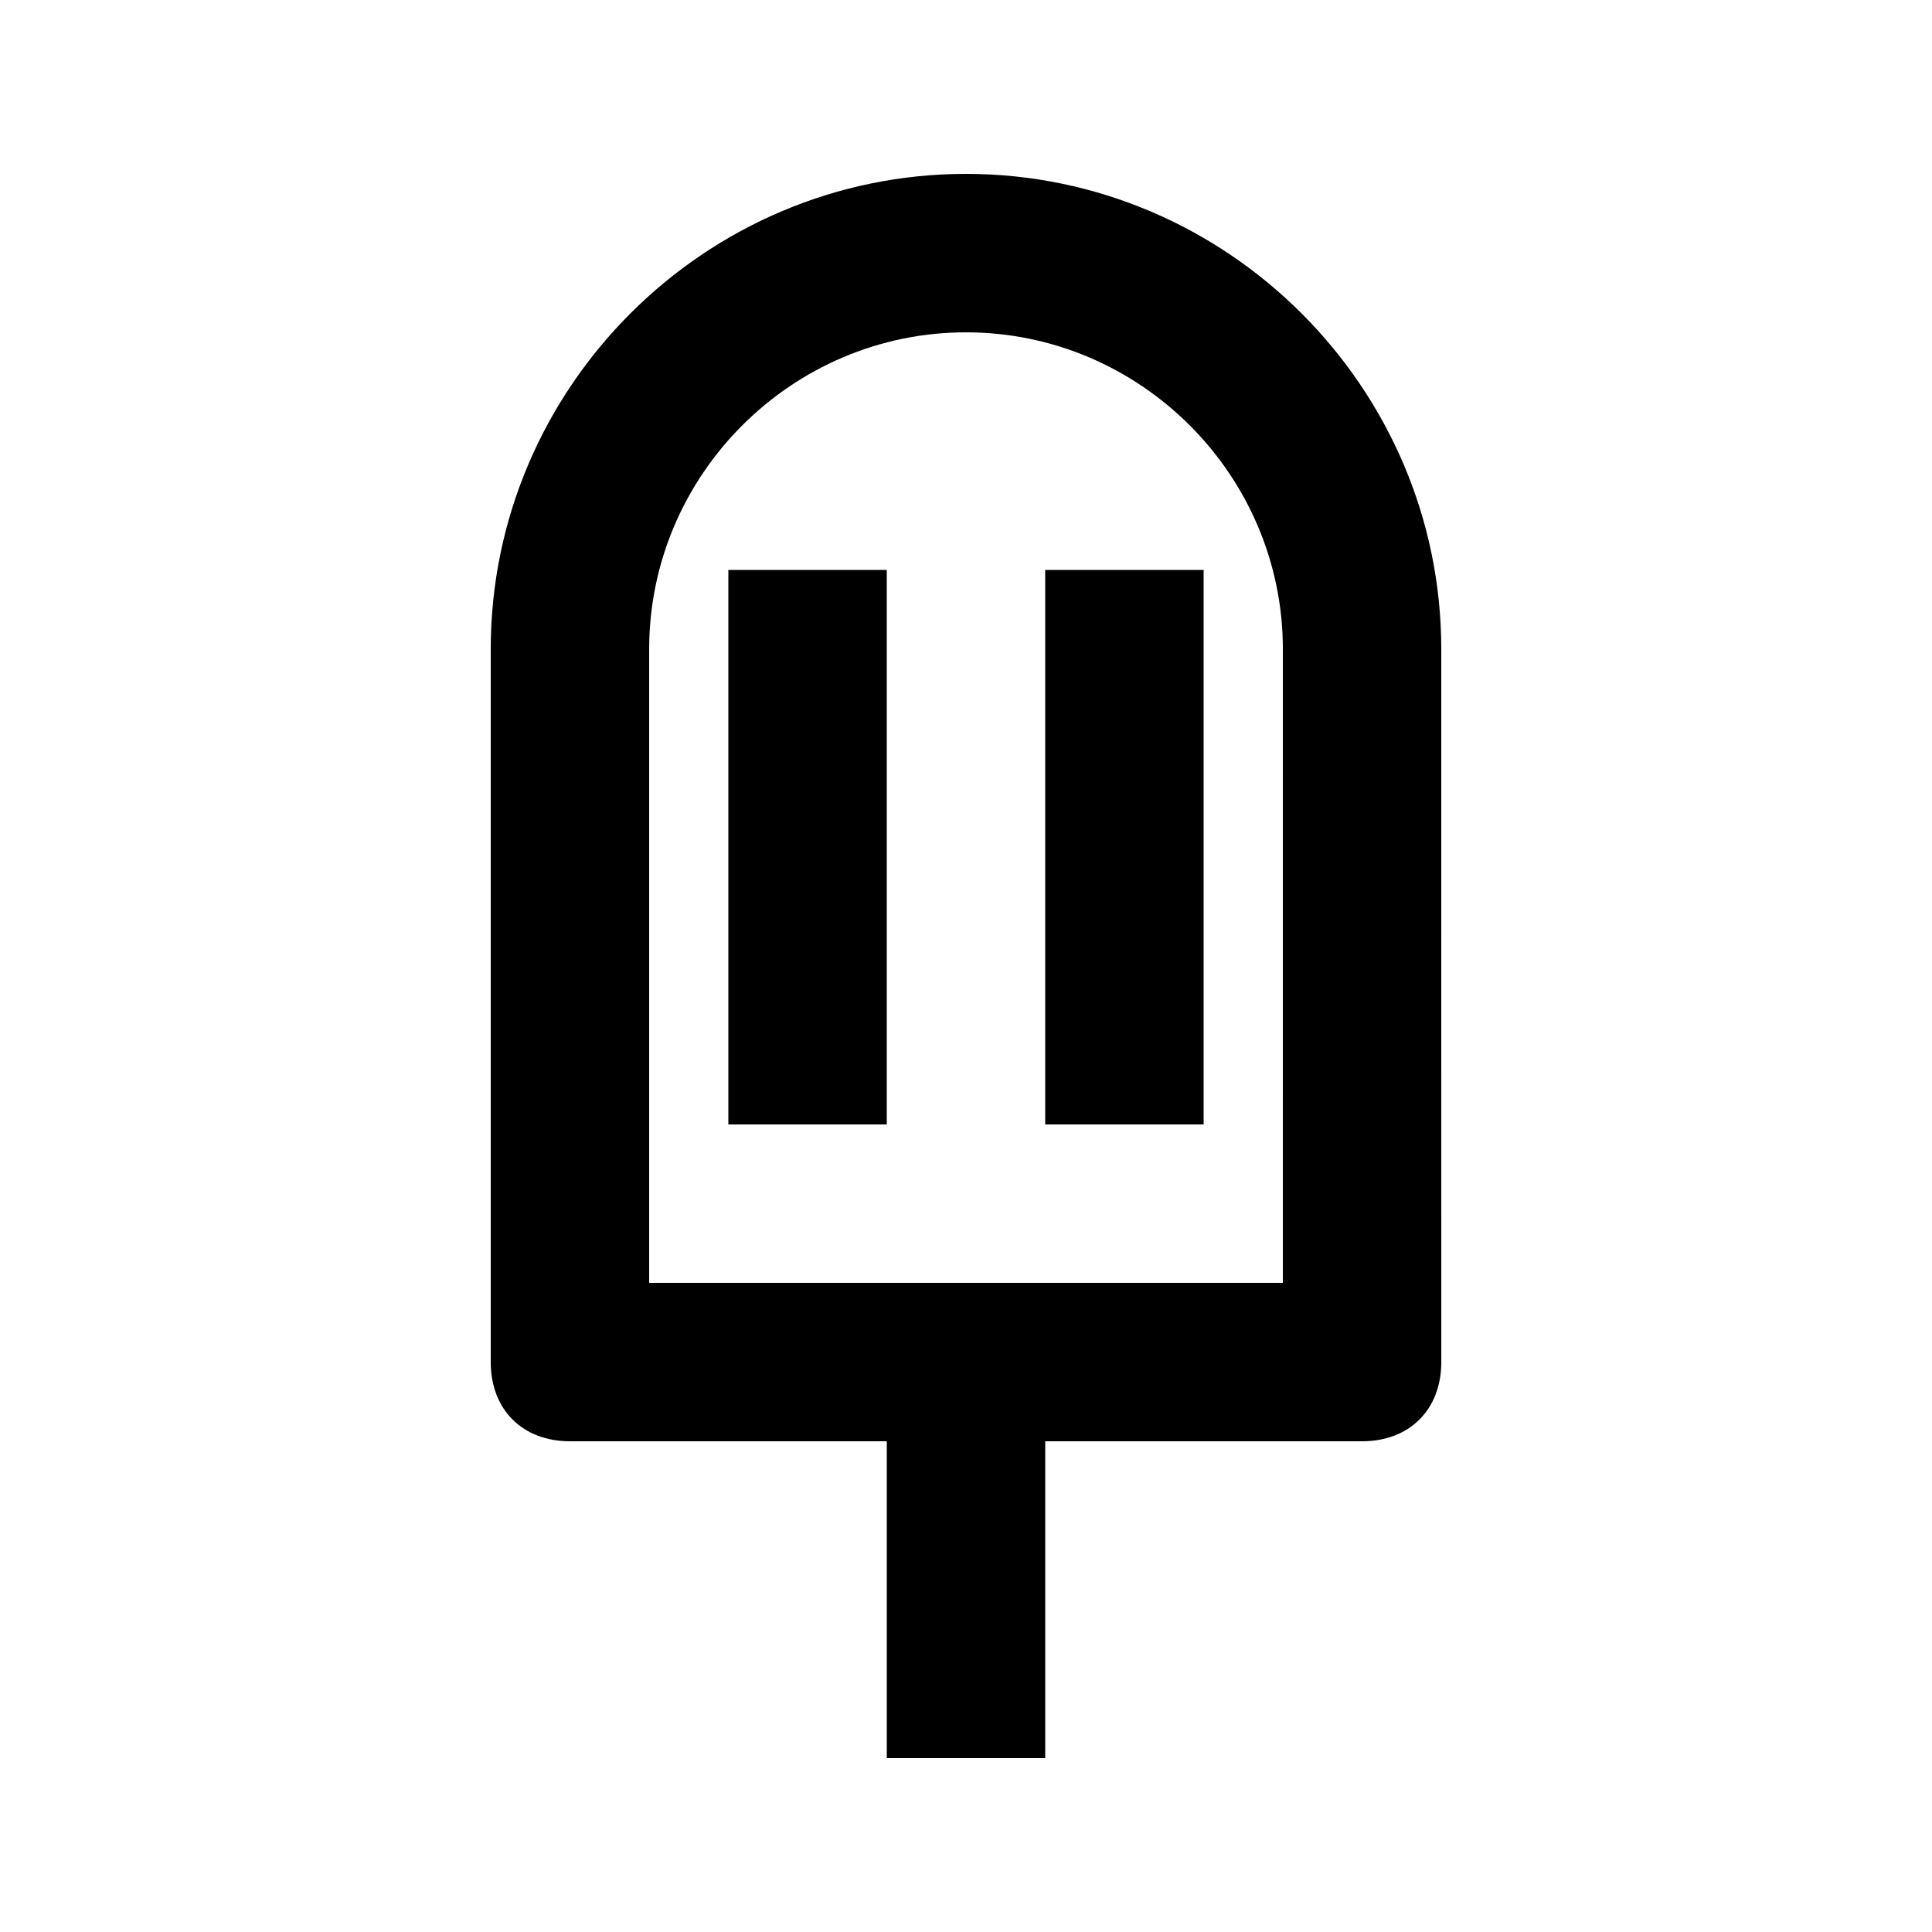 <?xml version="1.0" encoding="UTF-8"?>
<!-- The Best Svg Icon site in the world: iconSvg.co, Visit us! https://iconsvg.co -->
<svg fill="#000000" width="800px" height="800px" version="1.1" viewBox="144 144 512 512" xmlns="http://www.w3.org/2000/svg">
 <g>
  <path d="m400 190.08c-69.273 0-125.95 56.68-125.95 125.95v188.93c0 12.594 8.398 20.992 20.992 20.992h83.969v83.969h41.984v-83.969h83.969c12.594 0 20.992-8.398 20.992-20.992l-0.004-188.93c0-69.273-56.676-125.95-125.95-125.95zm83.965 293.89h-167.93v-167.93c0-46.184 37.785-83.969 83.969-83.969s83.969 37.785 83.969 83.969z"/>
  <path d="m337.02 295.04h41.984v146.95h-41.984z"/>
  <path d="m420.99 295.04h41.984v146.95h-41.984z"/>
 </g>
</svg>
